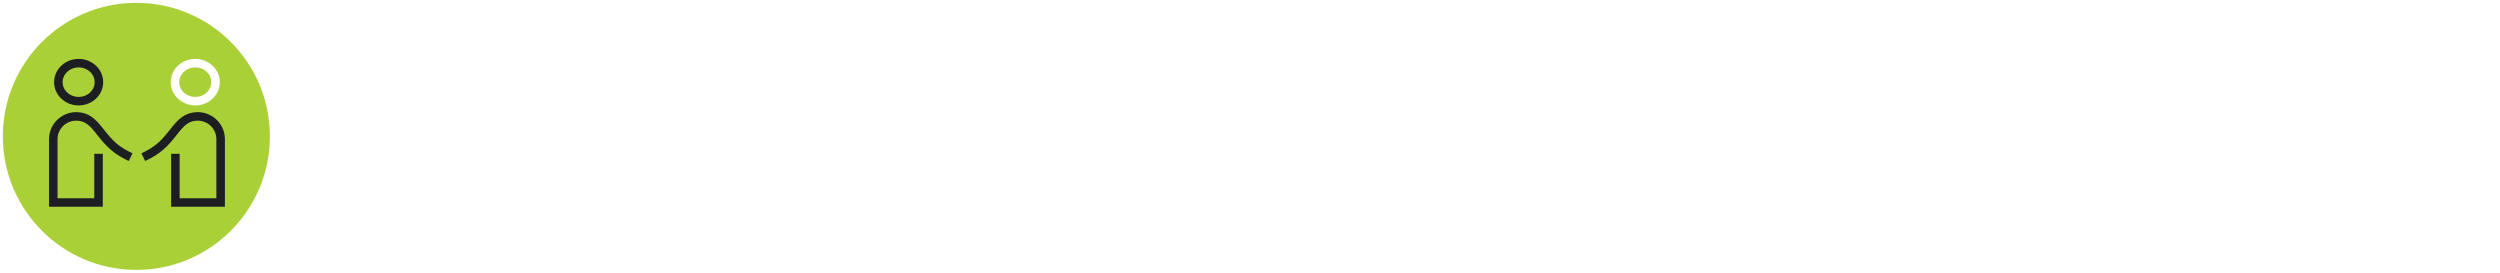 <svg width="880" height="96" viewBox="0 0 880 96" fill="none" xmlns="http://www.w3.org/2000/svg">
<rect width="880" height="96" fill="white"/>
<circle cx="48" cy="48" r="47" fill="#AAD037"/>
<path d="M27.681 35.611C31.624 35.611 34.821 32.616 34.821 28.922C34.821 25.229 31.624 22.234 27.681 22.234C23.738 22.234 20.541 25.229 20.541 28.922C20.541 32.616 23.738 35.611 27.681 35.611Z" stroke="#1C1E22" stroke-width="3" stroke-miterlimit="10"/>
<path d="M44.639 54.654C34.684 49.764 34.684 40.961 26.72 40.961C22.359 41.059 18.855 44.502 18.756 48.786V71.281H34.684V55.632" stroke="#1C1E22" stroke-width="3" stroke-miterlimit="10" stroke-linecap="square"/>
<path d="M68.737 35.611C72.68 35.611 75.877 32.616 75.877 28.922C75.877 25.229 72.68 22.234 68.737 22.234C64.793 22.234 61.597 25.229 61.597 28.922C61.597 32.616 64.793 35.611 68.737 35.611Z" stroke="white" stroke-width="3" stroke-miterlimit="10"/>
<path d="M51.779 54.654C61.734 49.764 61.734 40.961 69.698 40.961C74.058 41.059 77.562 44.502 77.662 48.786V71.281H61.734V55.632" stroke="#1C1E22" stroke-width="3" stroke-miterlimit="10" stroke-linecap="square"/>
</svg>

